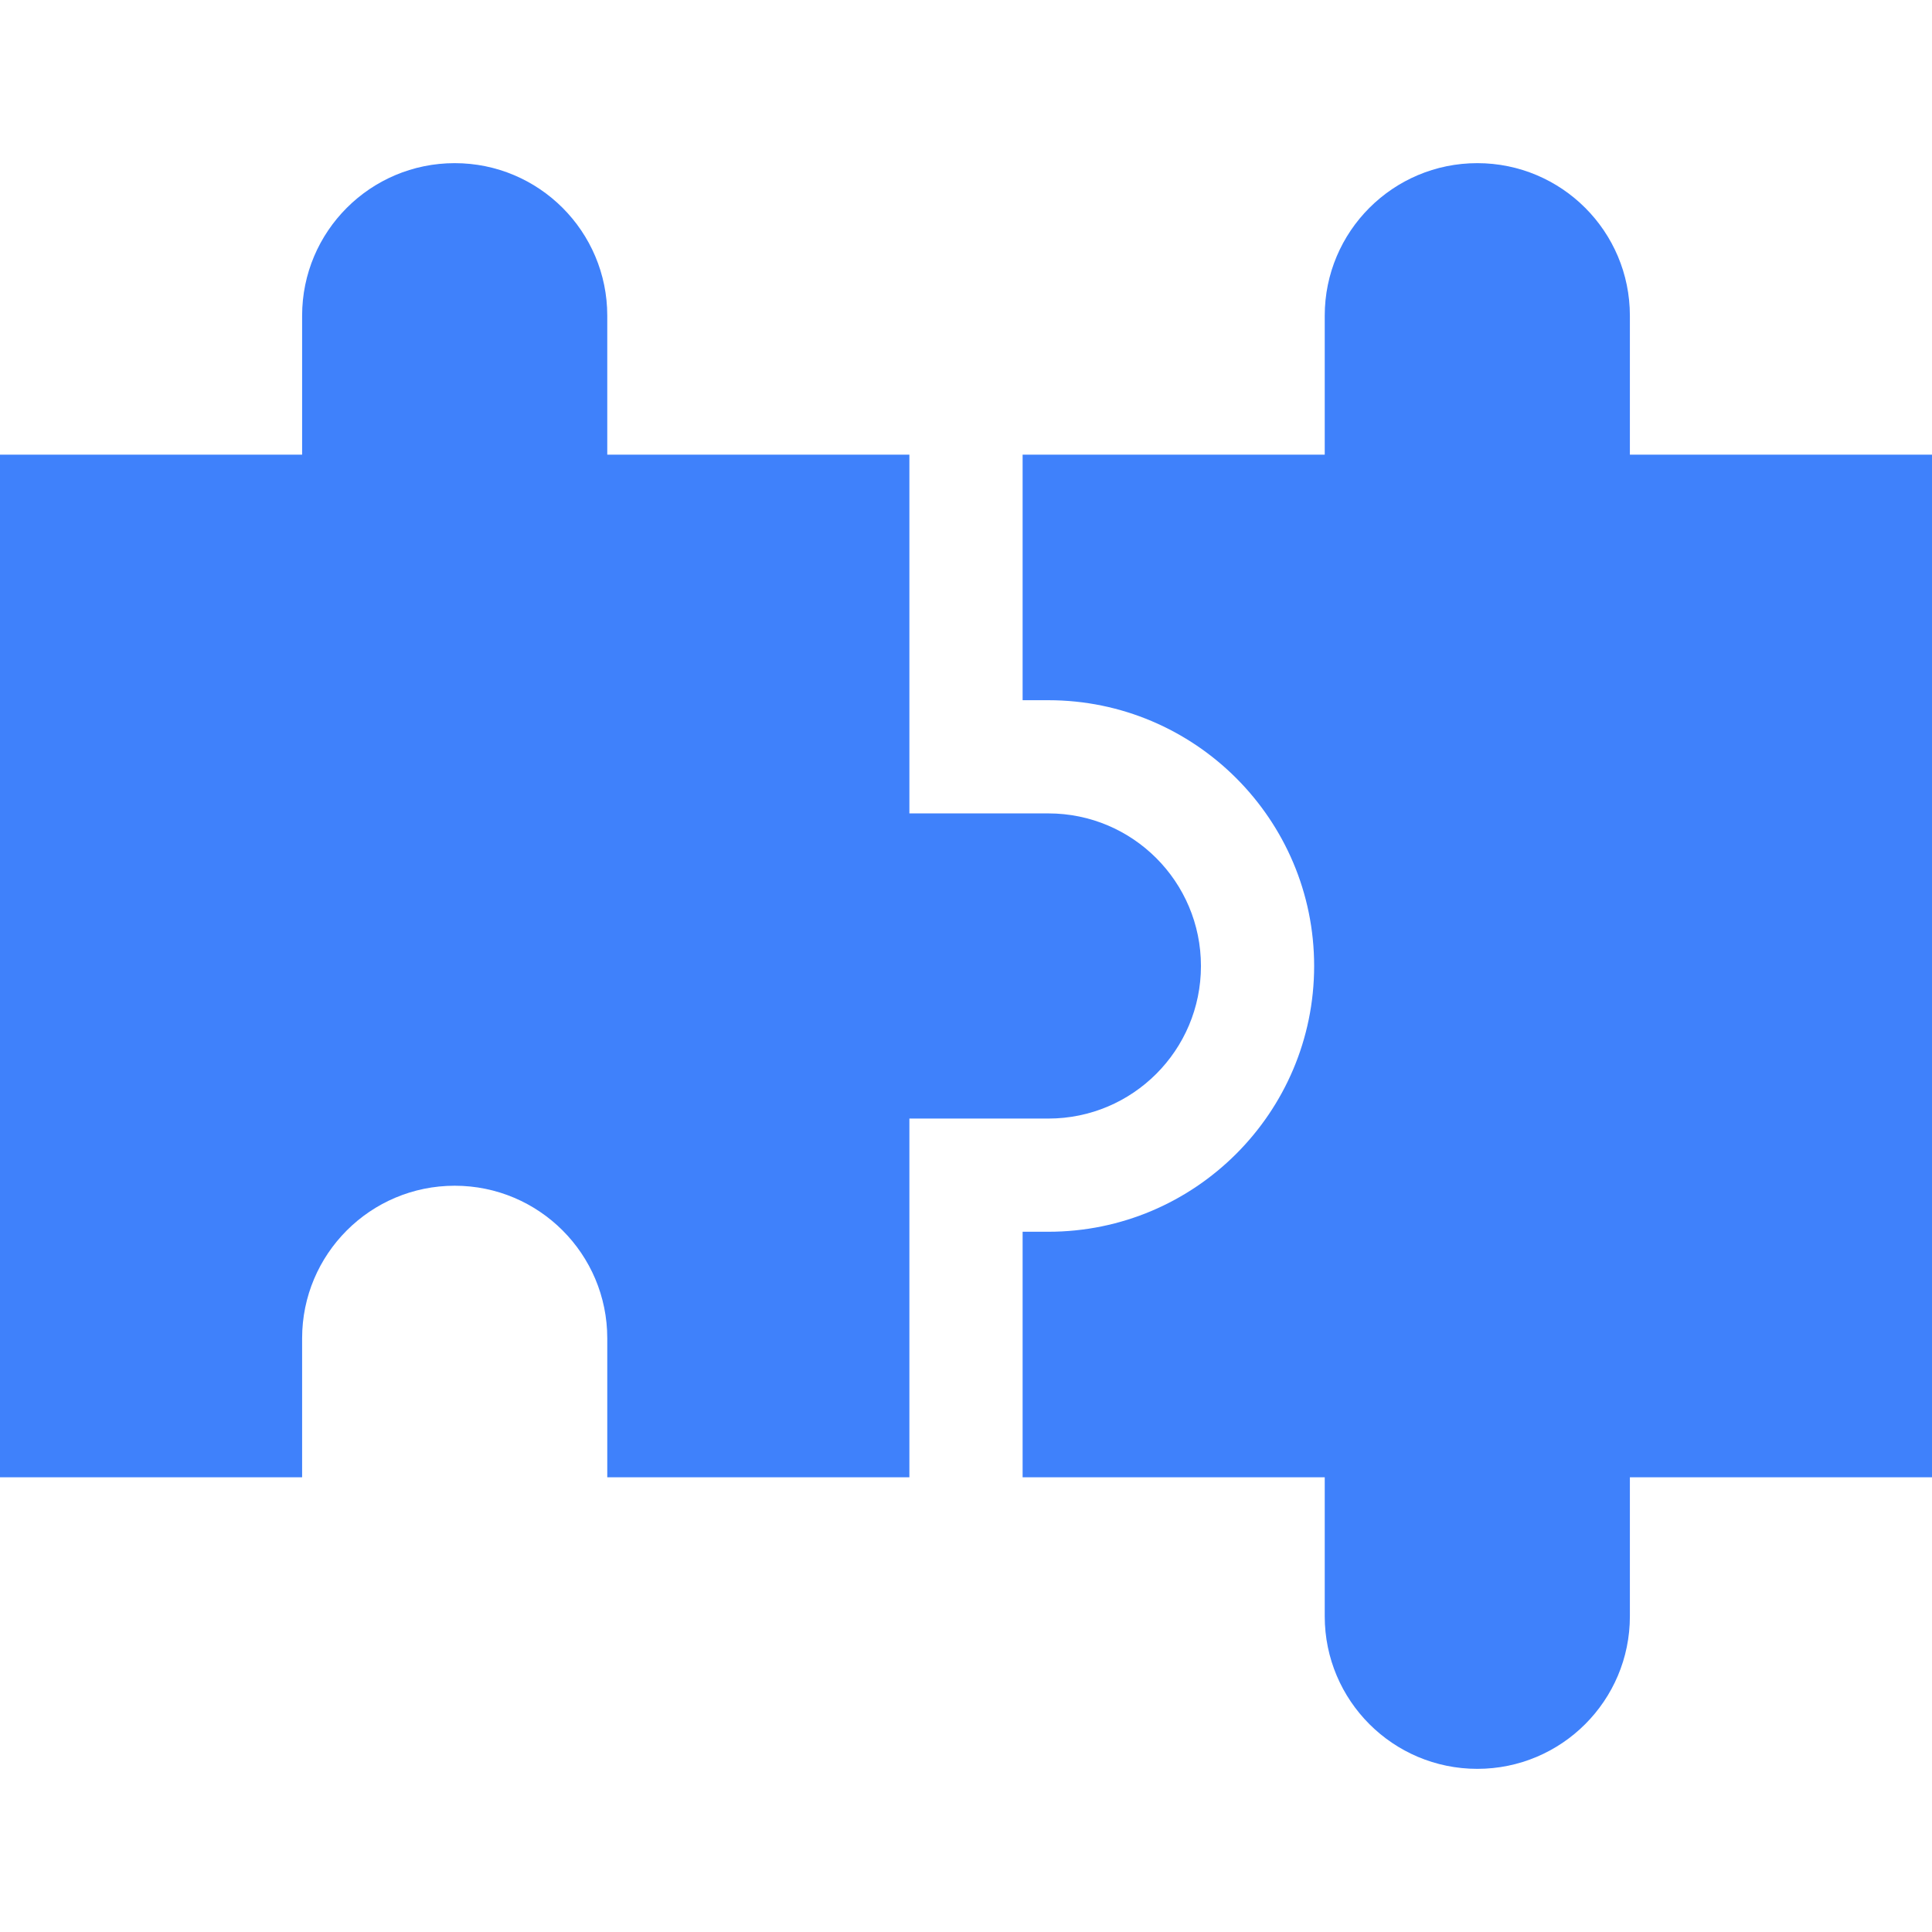 <svg width="56" height="56" viewBox="0 0 56 56" fill="none" xmlns="http://www.w3.org/2000/svg">
<path d="M30.388 23.577H26.359V13.179H17.602V9.151C17.602 6.708 15.622 4.729 13.18 4.729C10.737 4.729 8.757 6.708 8.757 9.151V13.179H0V42.82H8.757V38.791C8.757 36.349 10.737 34.369 13.18 34.369C15.622 34.369 17.602 36.349 17.602 38.791V42.82H26.359V32.422H30.388C32.83 32.422 34.81 30.442 34.81 28C34.81 25.557 32.83 23.577 30.388 23.577Z" fill="#3F81FB"/>
<path d="M47.243 13.179V9.151C47.243 6.708 45.263 4.729 42.82 4.729C40.378 4.729 38.398 6.708 38.398 9.151V13.179H29.641V20.296H30.388C34.636 20.296 38.091 23.752 38.091 28C38.091 32.248 34.636 35.703 30.388 35.703H29.641V42.82H38.398V46.849C38.398 49.291 40.378 51.271 42.82 51.271C45.263 51.271 47.243 49.291 47.243 46.849V42.82H56V13.179H47.243Z" fill="#3F81FB"/>
</svg>
